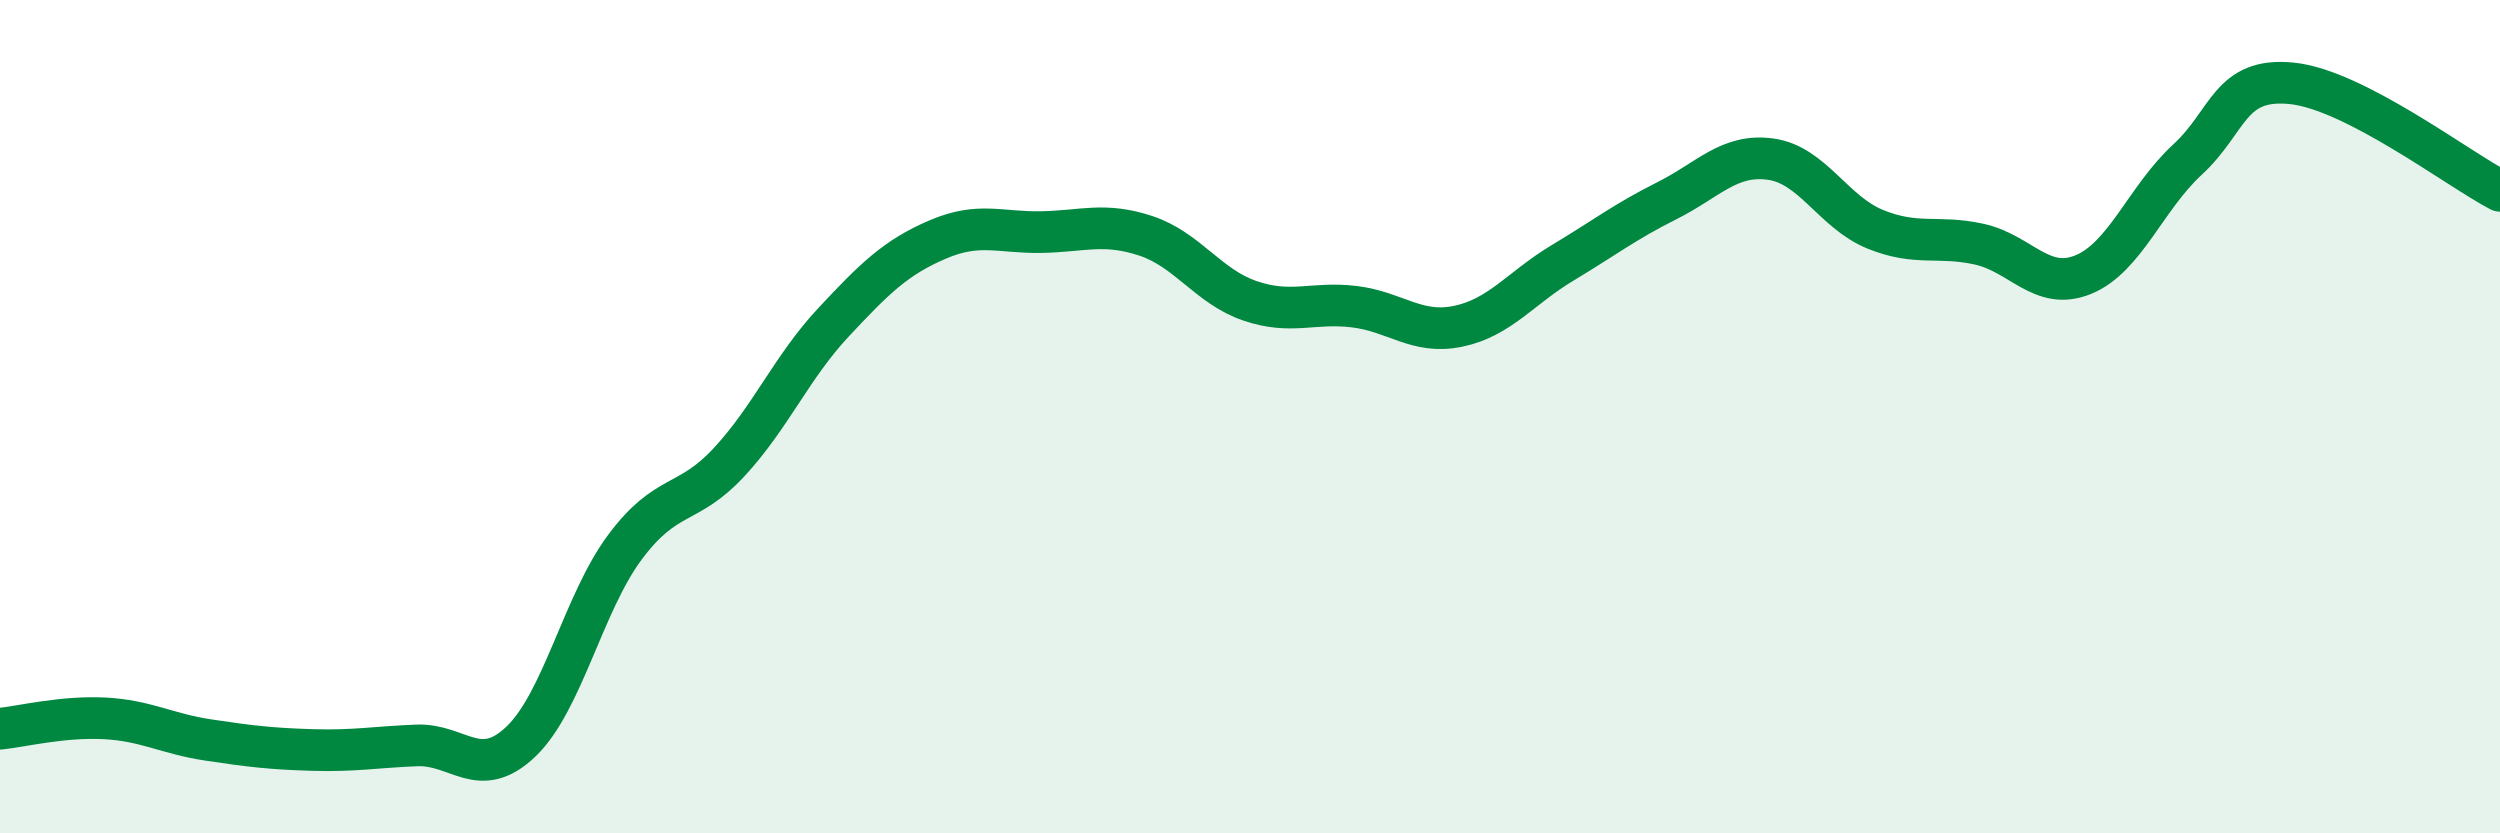 
    <svg width="60" height="20" viewBox="0 0 60 20" xmlns="http://www.w3.org/2000/svg">
      <path
        d="M 0,17.49 C 0.5,17.44 1.5,17.19 2.5,17.24 C 3.5,17.29 4,17.61 5,17.76 C 6,17.91 6.5,17.97 7.5,18 C 8.5,18.03 9,17.93 10,17.89 C 11,17.85 11.5,18.75 12.5,17.8 C 13.5,16.85 14,14.47 15,13.13 C 16,11.79 16.5,12.17 17.5,11.09 C 18.5,10.01 19,8.81 20,7.74 C 21,6.67 21.5,6.18 22.5,5.75 C 23.5,5.32 24,5.59 25,5.57 C 26,5.55 26.5,5.33 27.5,5.66 C 28.5,5.99 29,6.88 30,7.22 C 31,7.56 31.5,7.24 32.5,7.36 C 33.5,7.48 34,8.04 35,7.83 C 36,7.62 36.5,6.91 37.5,6.31 C 38.5,5.71 39,5.32 40,4.82 C 41,4.32 41.5,3.68 42.5,3.82 C 43.5,3.96 44,5.09 45,5.5 C 46,5.91 46.5,5.64 47.5,5.86 C 48.5,6.08 49,7 50,6.59 C 51,6.18 51.5,4.75 52.5,3.83 C 53.5,2.91 53.5,1.85 55,2 C 56.5,2.15 59,4.06 60,4.58L60 20L0 20Z"
        fill="#008740"
        opacity="0.1"
        stroke-linecap="round"
        stroke-linejoin="round"
      />
      <path
        d="M 0,17.49 C 0.5,17.44 1.5,17.19 2.5,17.24 C 3.5,17.29 4,17.61 5,17.76 C 6,17.91 6.5,17.97 7.5,18 C 8.5,18.03 9,17.93 10,17.89 C 11,17.85 11.5,18.75 12.5,17.8 C 13.5,16.85 14,14.47 15,13.13 C 16,11.79 16.5,12.17 17.5,11.09 C 18.5,10.01 19,8.81 20,7.74 C 21,6.67 21.5,6.18 22.5,5.75 C 23.5,5.32 24,5.59 25,5.57 C 26,5.55 26.5,5.33 27.5,5.66 C 28.5,5.99 29,6.88 30,7.22 C 31,7.56 31.5,7.24 32.5,7.36 C 33.5,7.48 34,8.04 35,7.83 C 36,7.62 36.5,6.91 37.5,6.31 C 38.5,5.71 39,5.32 40,4.82 C 41,4.32 41.5,3.68 42.5,3.82 C 43.5,3.96 44,5.09 45,5.5 C 46,5.91 46.5,5.64 47.5,5.86 C 48.5,6.08 49,7 50,6.59 C 51,6.18 51.5,4.75 52.5,3.83 C 53.5,2.91 53.5,1.85 55,2 C 56.5,2.15 59,4.06 60,4.58"
        stroke="#008740"
        stroke-width="1"
        fill="none"
        stroke-linecap="round"
        stroke-linejoin="round"
      />
    </svg>
  